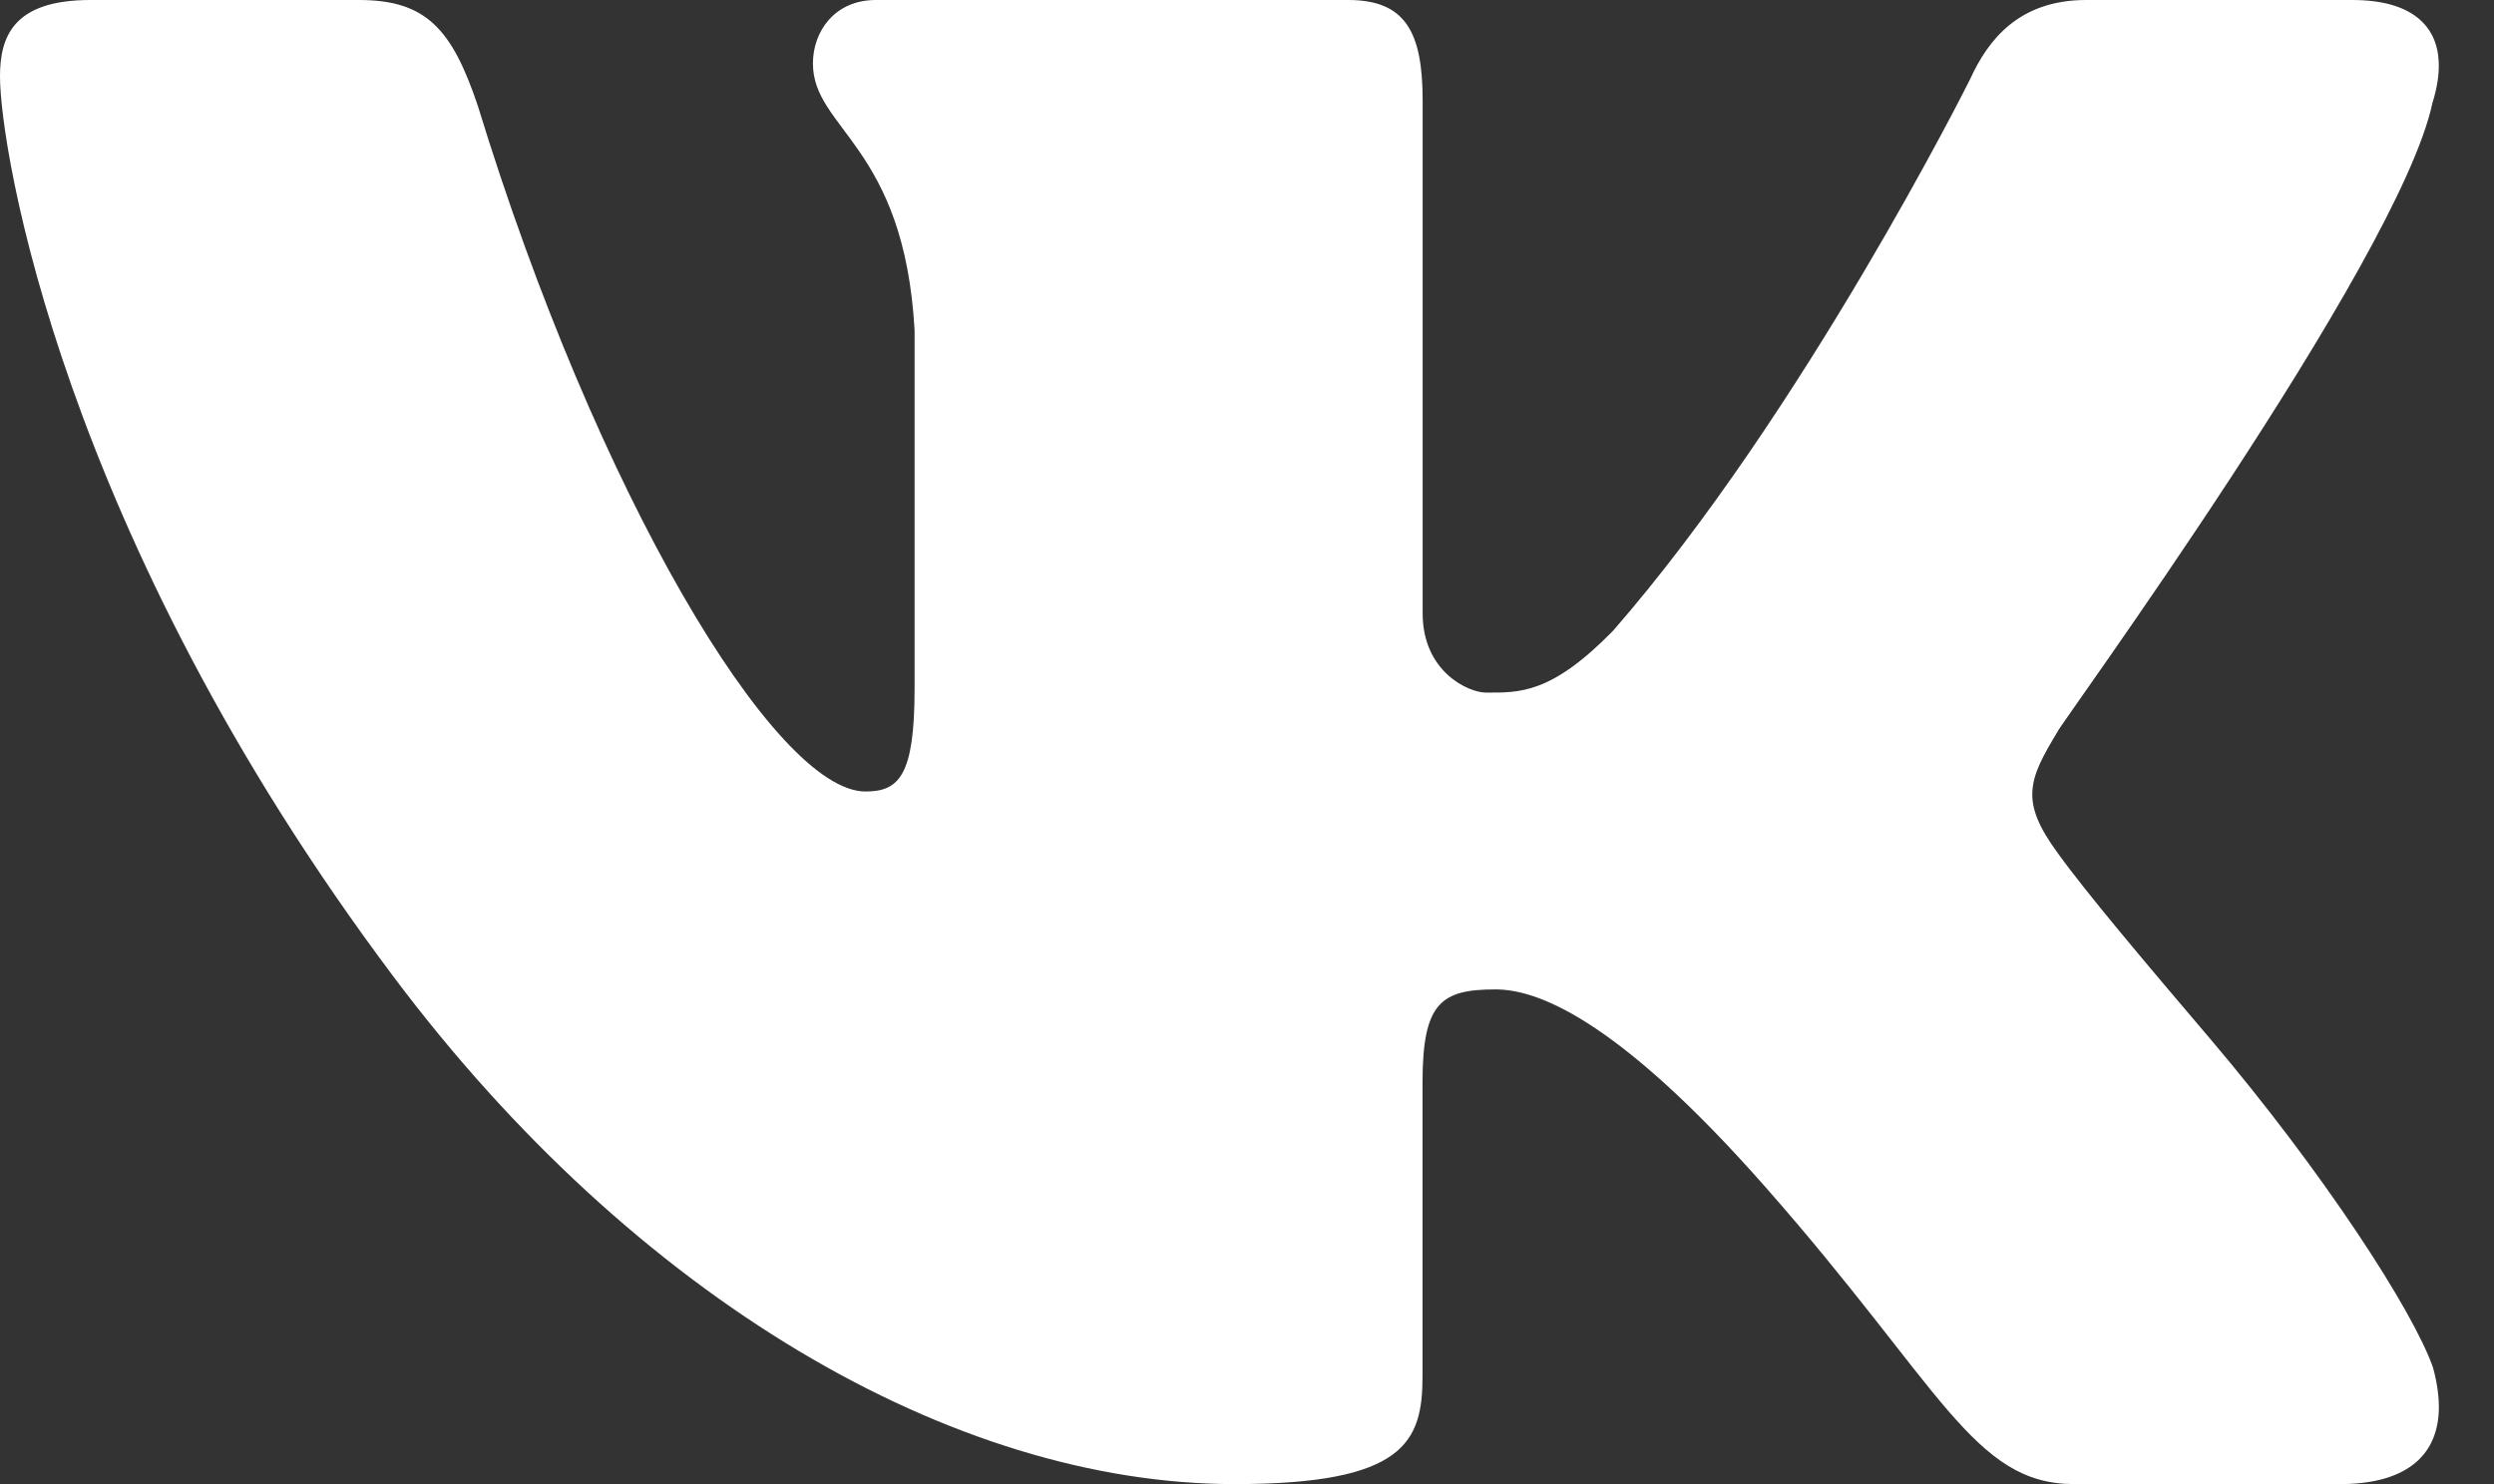 <svg width="42" height="25" viewBox="0 0 42 25" fill="none" xmlns="http://www.w3.org/2000/svg">
<rect x="0" y="0" width="42" height="25" fill="#333333" stroke="none"/>
<path d="M40.963 1.735C41.042 1.483 41.079 1.25 41.069 1.042C41.044 0.438 40.617 0 39.615 0H35.134C34.003 0 33.481 0.667 33.177 1.335C33.177 1.335 30.384 6.933 27.165 10.625C26.121 11.693 25.591 11.667 25.026 11.667C24.723 11.667 23.958 11.31 23.958 10.332V1.69C23.958 0.533 23.662 0 22.705 0H14.75C14.053 0 13.69 0.533 13.69 1.068C13.69 2.18 15.227 2.447 15.402 5.562V11.6C15.402 13.067 15.14 13.333 14.575 13.333C13.052 13.333 10.054 8.333 8.046 1.78C7.612 0.49 7.177 0 6.046 0H1.523C0.217 0 0 0.623 0 1.29C0 2.492 1.027 8.988 6.631 16.458C10.695 21.875 16.05 25 20.79 25C23.662 25 23.956 24.288 23.956 23.177V18.223C23.958 16.888 24.271 16.667 25.185 16.667C25.837 16.667 27.167 17.083 29.734 20C32.694 23.363 33.231 25 34.929 25H39.409C40.45 25 41.047 24.575 41.071 23.75C41.076 23.54 41.045 23.305 40.975 23.043C40.643 22.083 39.12 19.737 37.221 17.5C36.168 16.262 35.129 15.035 34.652 14.368C34.332 13.933 34.21 13.627 34.226 13.333C34.241 13.025 34.405 12.732 34.652 12.322C34.607 12.322 40.398 4.403 40.963 1.735Z" fill="white"/>
</svg>
